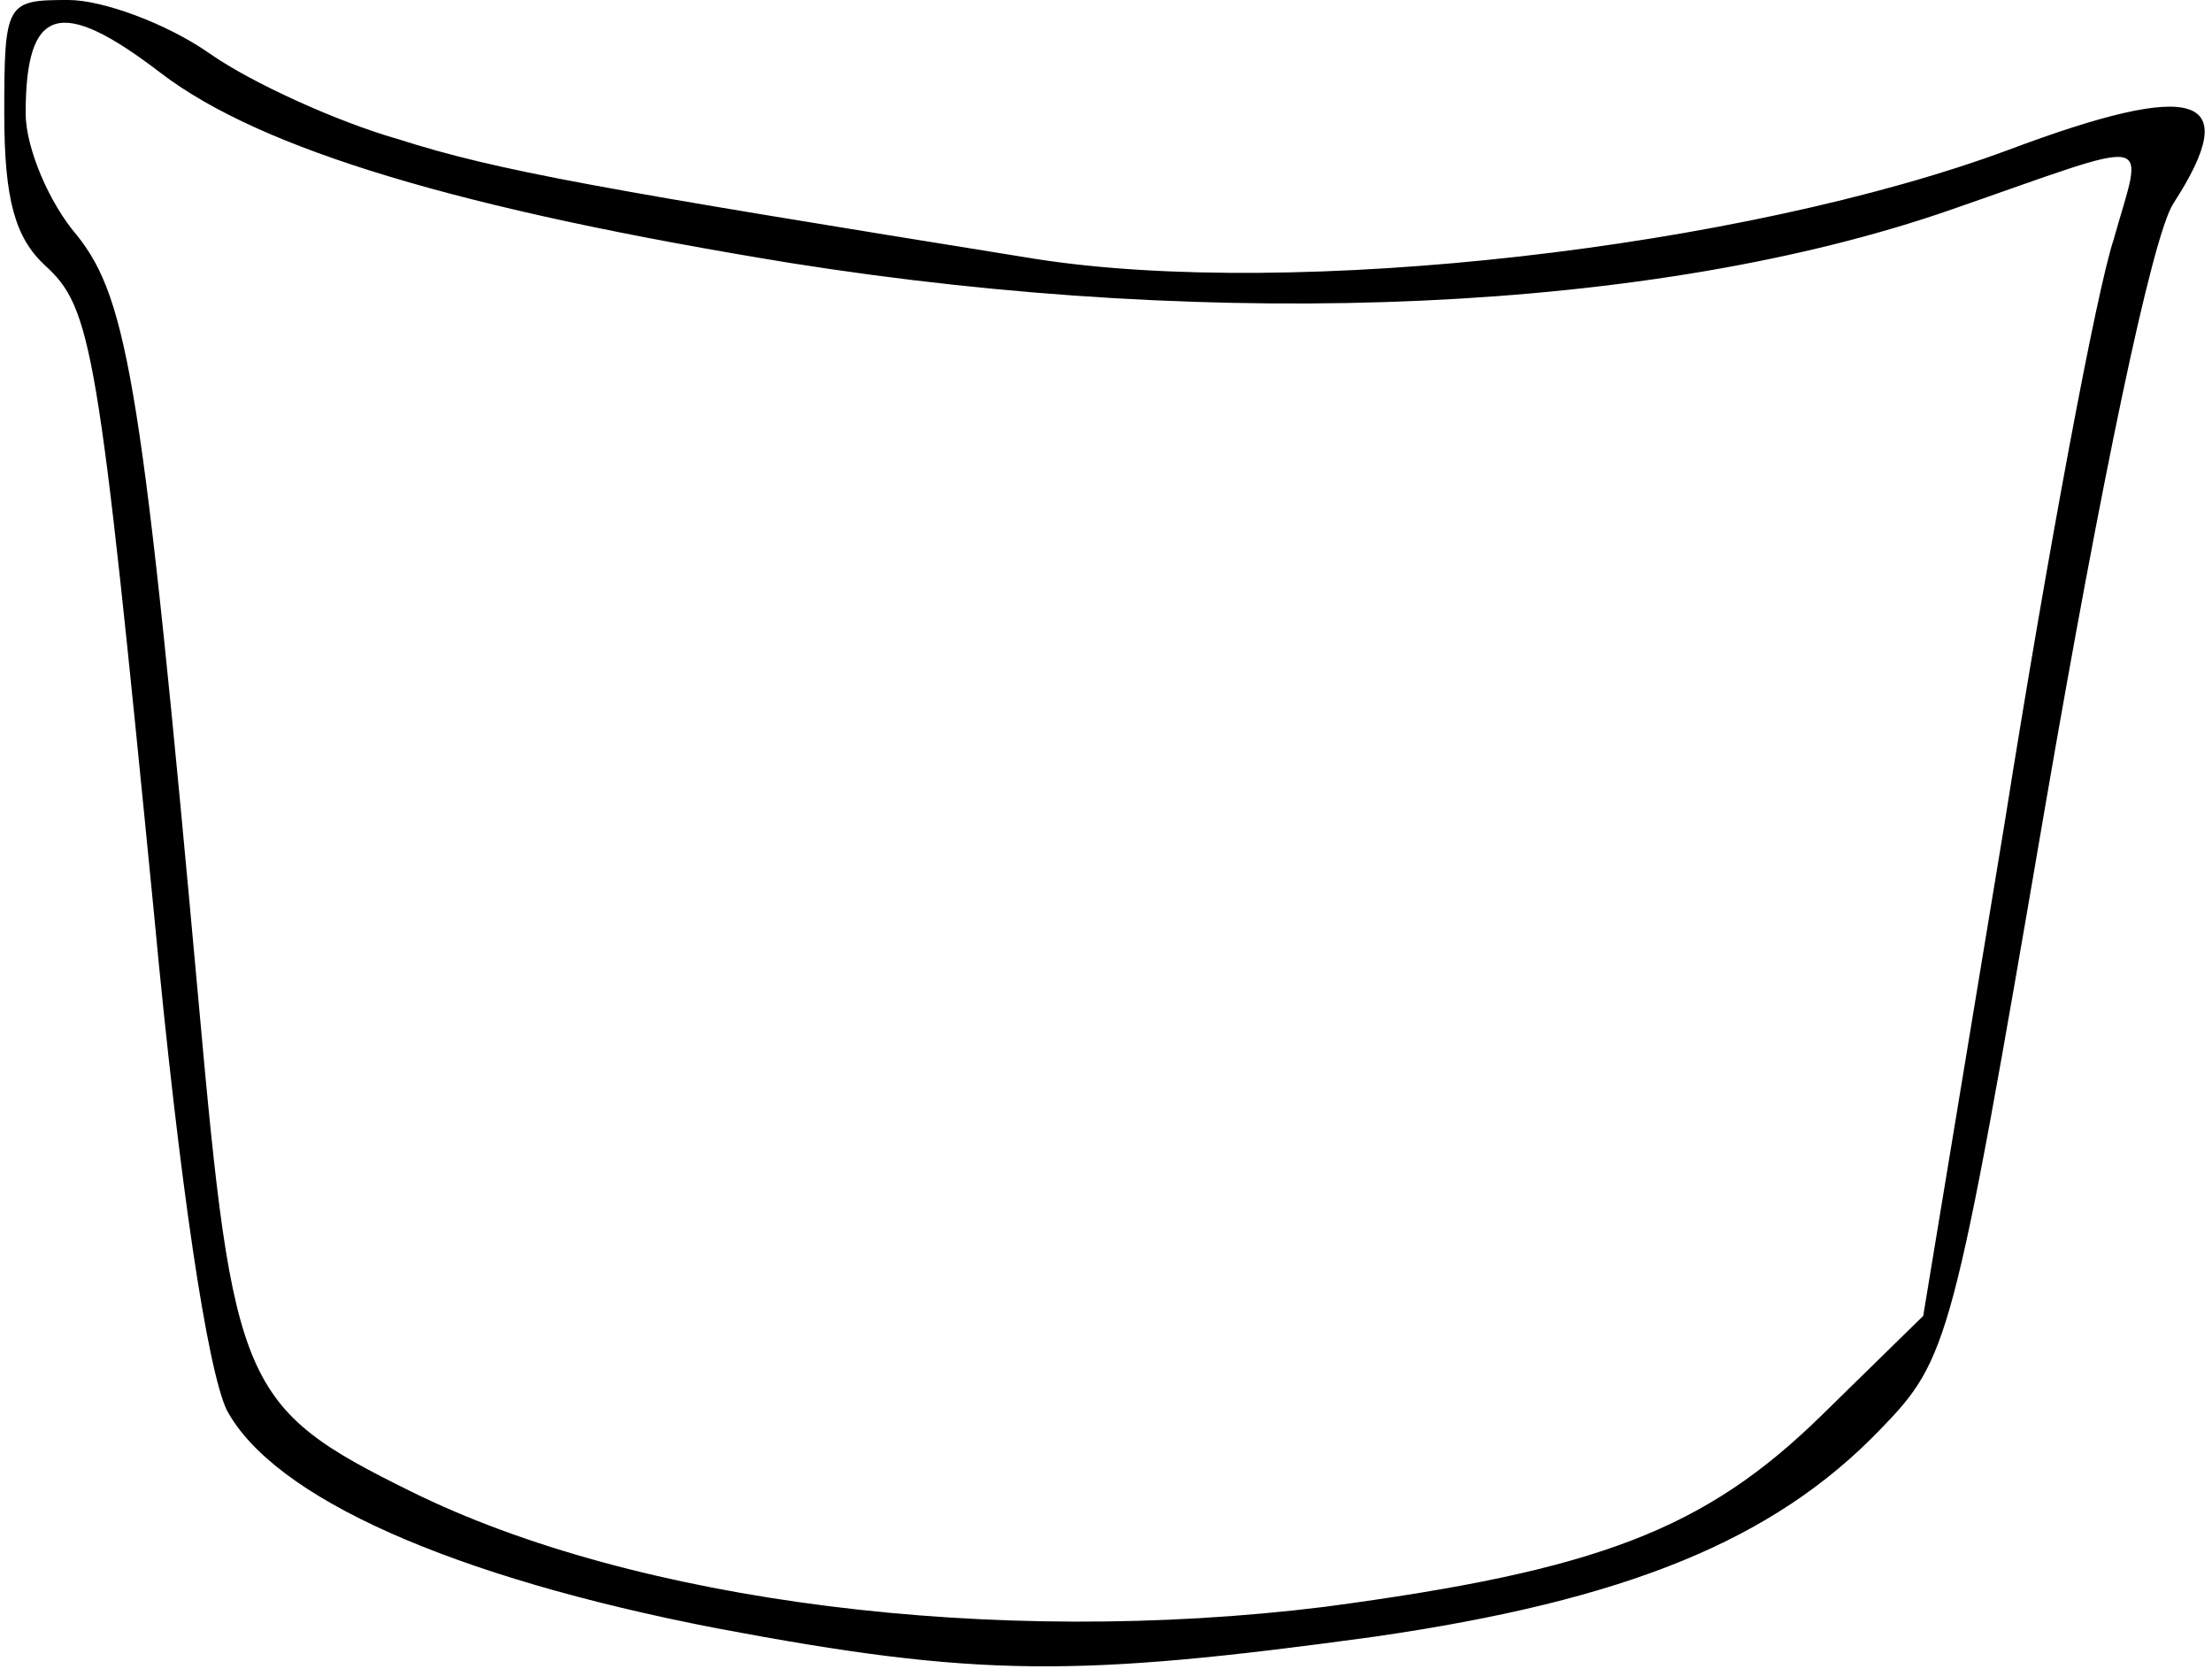<?xml version="1.0" encoding="UTF-8" standalone="yes"?>
<svg version="1.0" xmlns="http://www.w3.org/2000/svg" width="27.081mm" height="20.429mm" viewBox="0 0 103 78" preserveAspectRatio="xMidYMid meet">
  <g transform="translate(0,78) scale(0.1,-0.1)" fill="#000000" stroke="none">
    <path d="M0 727 c0 -40 5 -58 19 -71 22 -20 25 -38 51 -303 12 -128 25 -213
34 -232 22 -41 105 -78 229 -102 122 -23 168 -23 307 -4 118 17 187 45 237 97
32 33 34 40 77 291 26 151 50 267 60 282 33 51 11 58 -77 25 -124 -46 -334
-70 -455 -51 -205 33 -251 41 -298 56 -28 8 -68 26 -88 40 -20 14 -50 25 -66
25 -29 0 -30 -1 -30 -53z m73 19 c47 -36 141 -64 295 -89 202 -32 404 -23 542
25 98 34 90 36 76 -14 -8 -24 -31 -147 -51 -273 l-38 -230 -47 -46 c-55 -54
-105 -73 -233 -90 -154 -19 -322 2 -427 54 -79 39 -83 49 -99 227 -26 287 -33
330 -57 360 -13 15 -24 41 -24 57 0 50 16 55 63 19z"/>
  </g>
</svg>